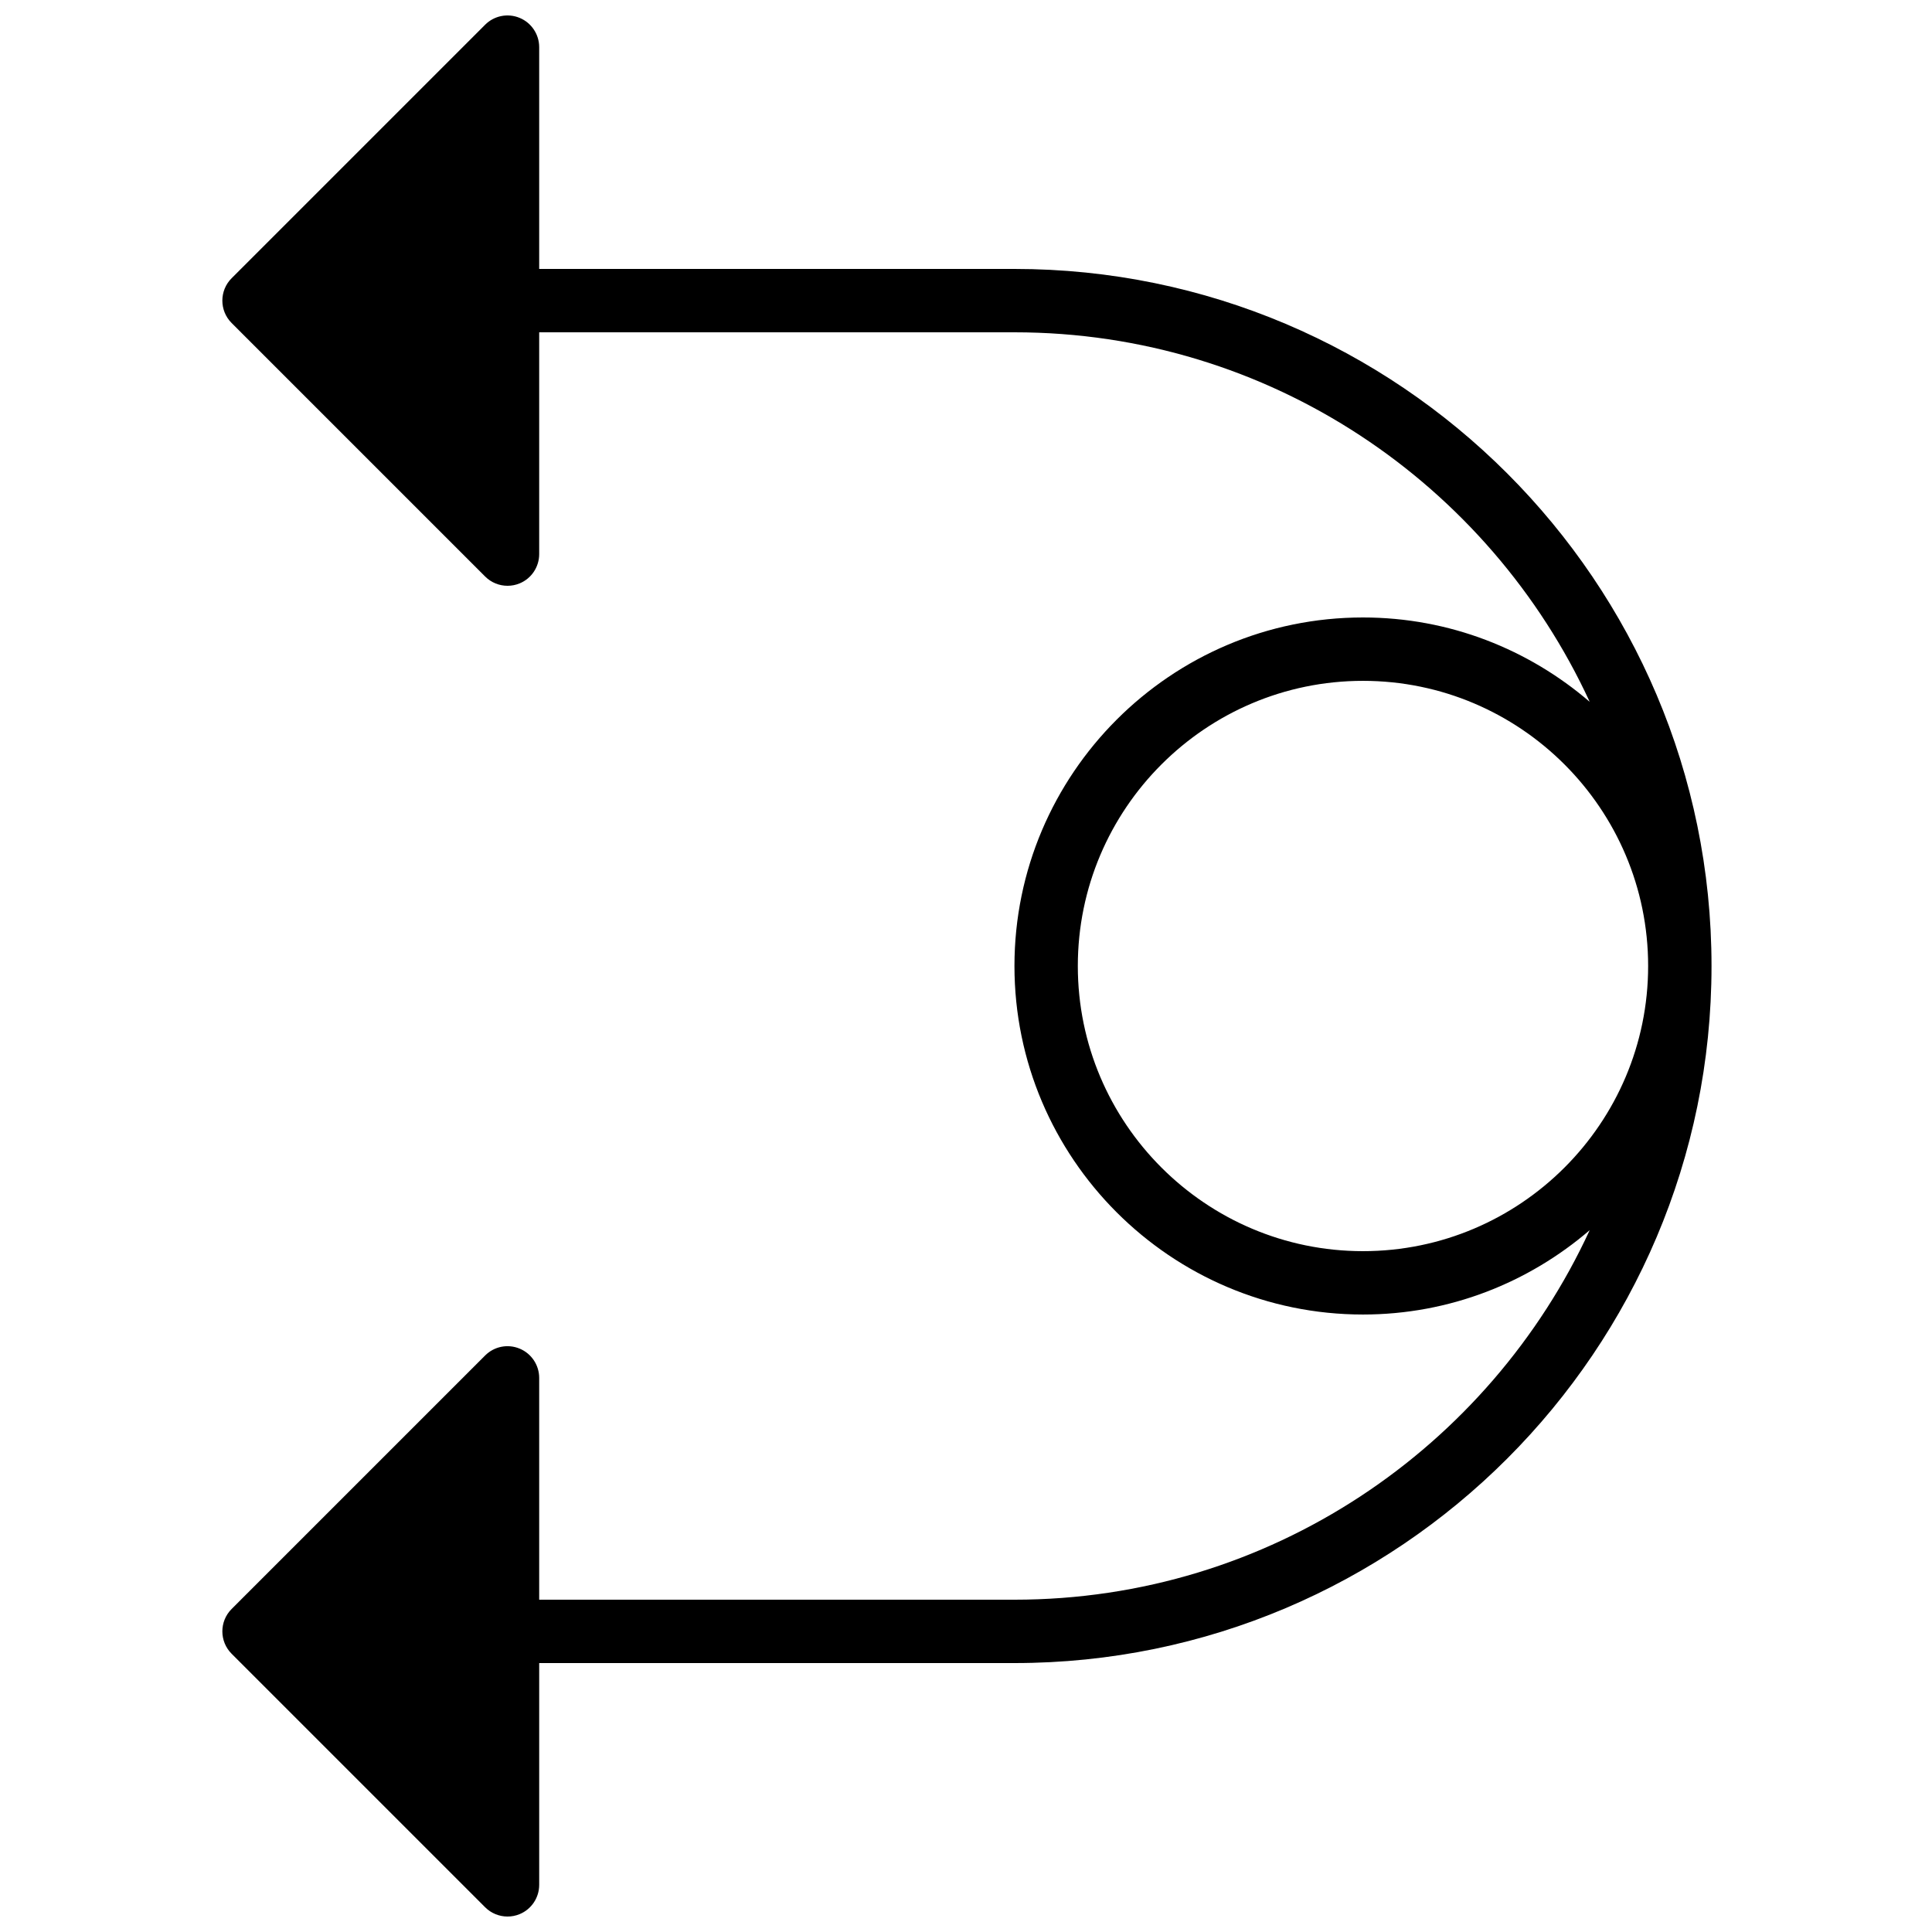 <?xml version="1.0" encoding="UTF-8"?>
<!-- Uploaded to: SVG Repo, www.svgrepo.com, Generator: SVG Repo Mixer Tools -->
<svg width="800px" height="800px" version="1.1" viewBox="144 144 512 512" xmlns="http://www.w3.org/2000/svg">
 <defs>
  <clipPath id="a">
   <path d="m202 148.09h396v503.81h-396z"/>
  </clipPath>
 </defs>
 <g clip-path="url(#a)">
  <path d="m412.84 215.27h-125.95v-58.773c0-3.391-2.047-6.465-5.18-7.758-3.148-1.309-6.75-0.586-9.152 1.82l-67.172 67.172c-3.281 3.281-3.281 8.59 0 11.871l67.172 67.172c1.602 1.609 3.754 2.465 5.938 2.465 1.082 0 2.176-0.203 3.215-0.637 3.141-1.293 5.18-4.367 5.18-7.762v-58.777h125.95c67.594 0 125.84 40.23 152.45 97.93-16.168-13.895-37.137-22.359-60.086-22.359-50.926 0-92.363 41.438-92.363 92.363 0 50.926 41.438 92.363 92.363 92.363 22.949 0 43.914-8.465 60.086-22.359-26.605 57.703-84.855 97.934-152.45 97.934h-125.95v-58.777c0-3.391-2.047-6.465-5.18-7.758-3.148-1.316-6.75-0.586-9.152 1.82l-67.172 67.172c-3.281 3.281-3.281 8.59 0 11.871l67.172 67.172c1.602 1.609 3.754 2.465 5.938 2.465 1.082 0 2.176-0.203 3.215-0.637 3.141-1.293 5.18-4.367 5.18-7.758v-58.777h125.95c101.86 0 184.73-82.867 184.73-184.73 0.004-101.86-82.863-184.73-184.73-184.73zm92.363 260.3c-41.664 0-75.57-33.898-75.57-75.57s33.906-75.57 75.57-75.57c41.664 0 75.57 33.898 75.57 75.57s-33.902 75.57-75.57 75.57z"/>
 </g>
</svg>